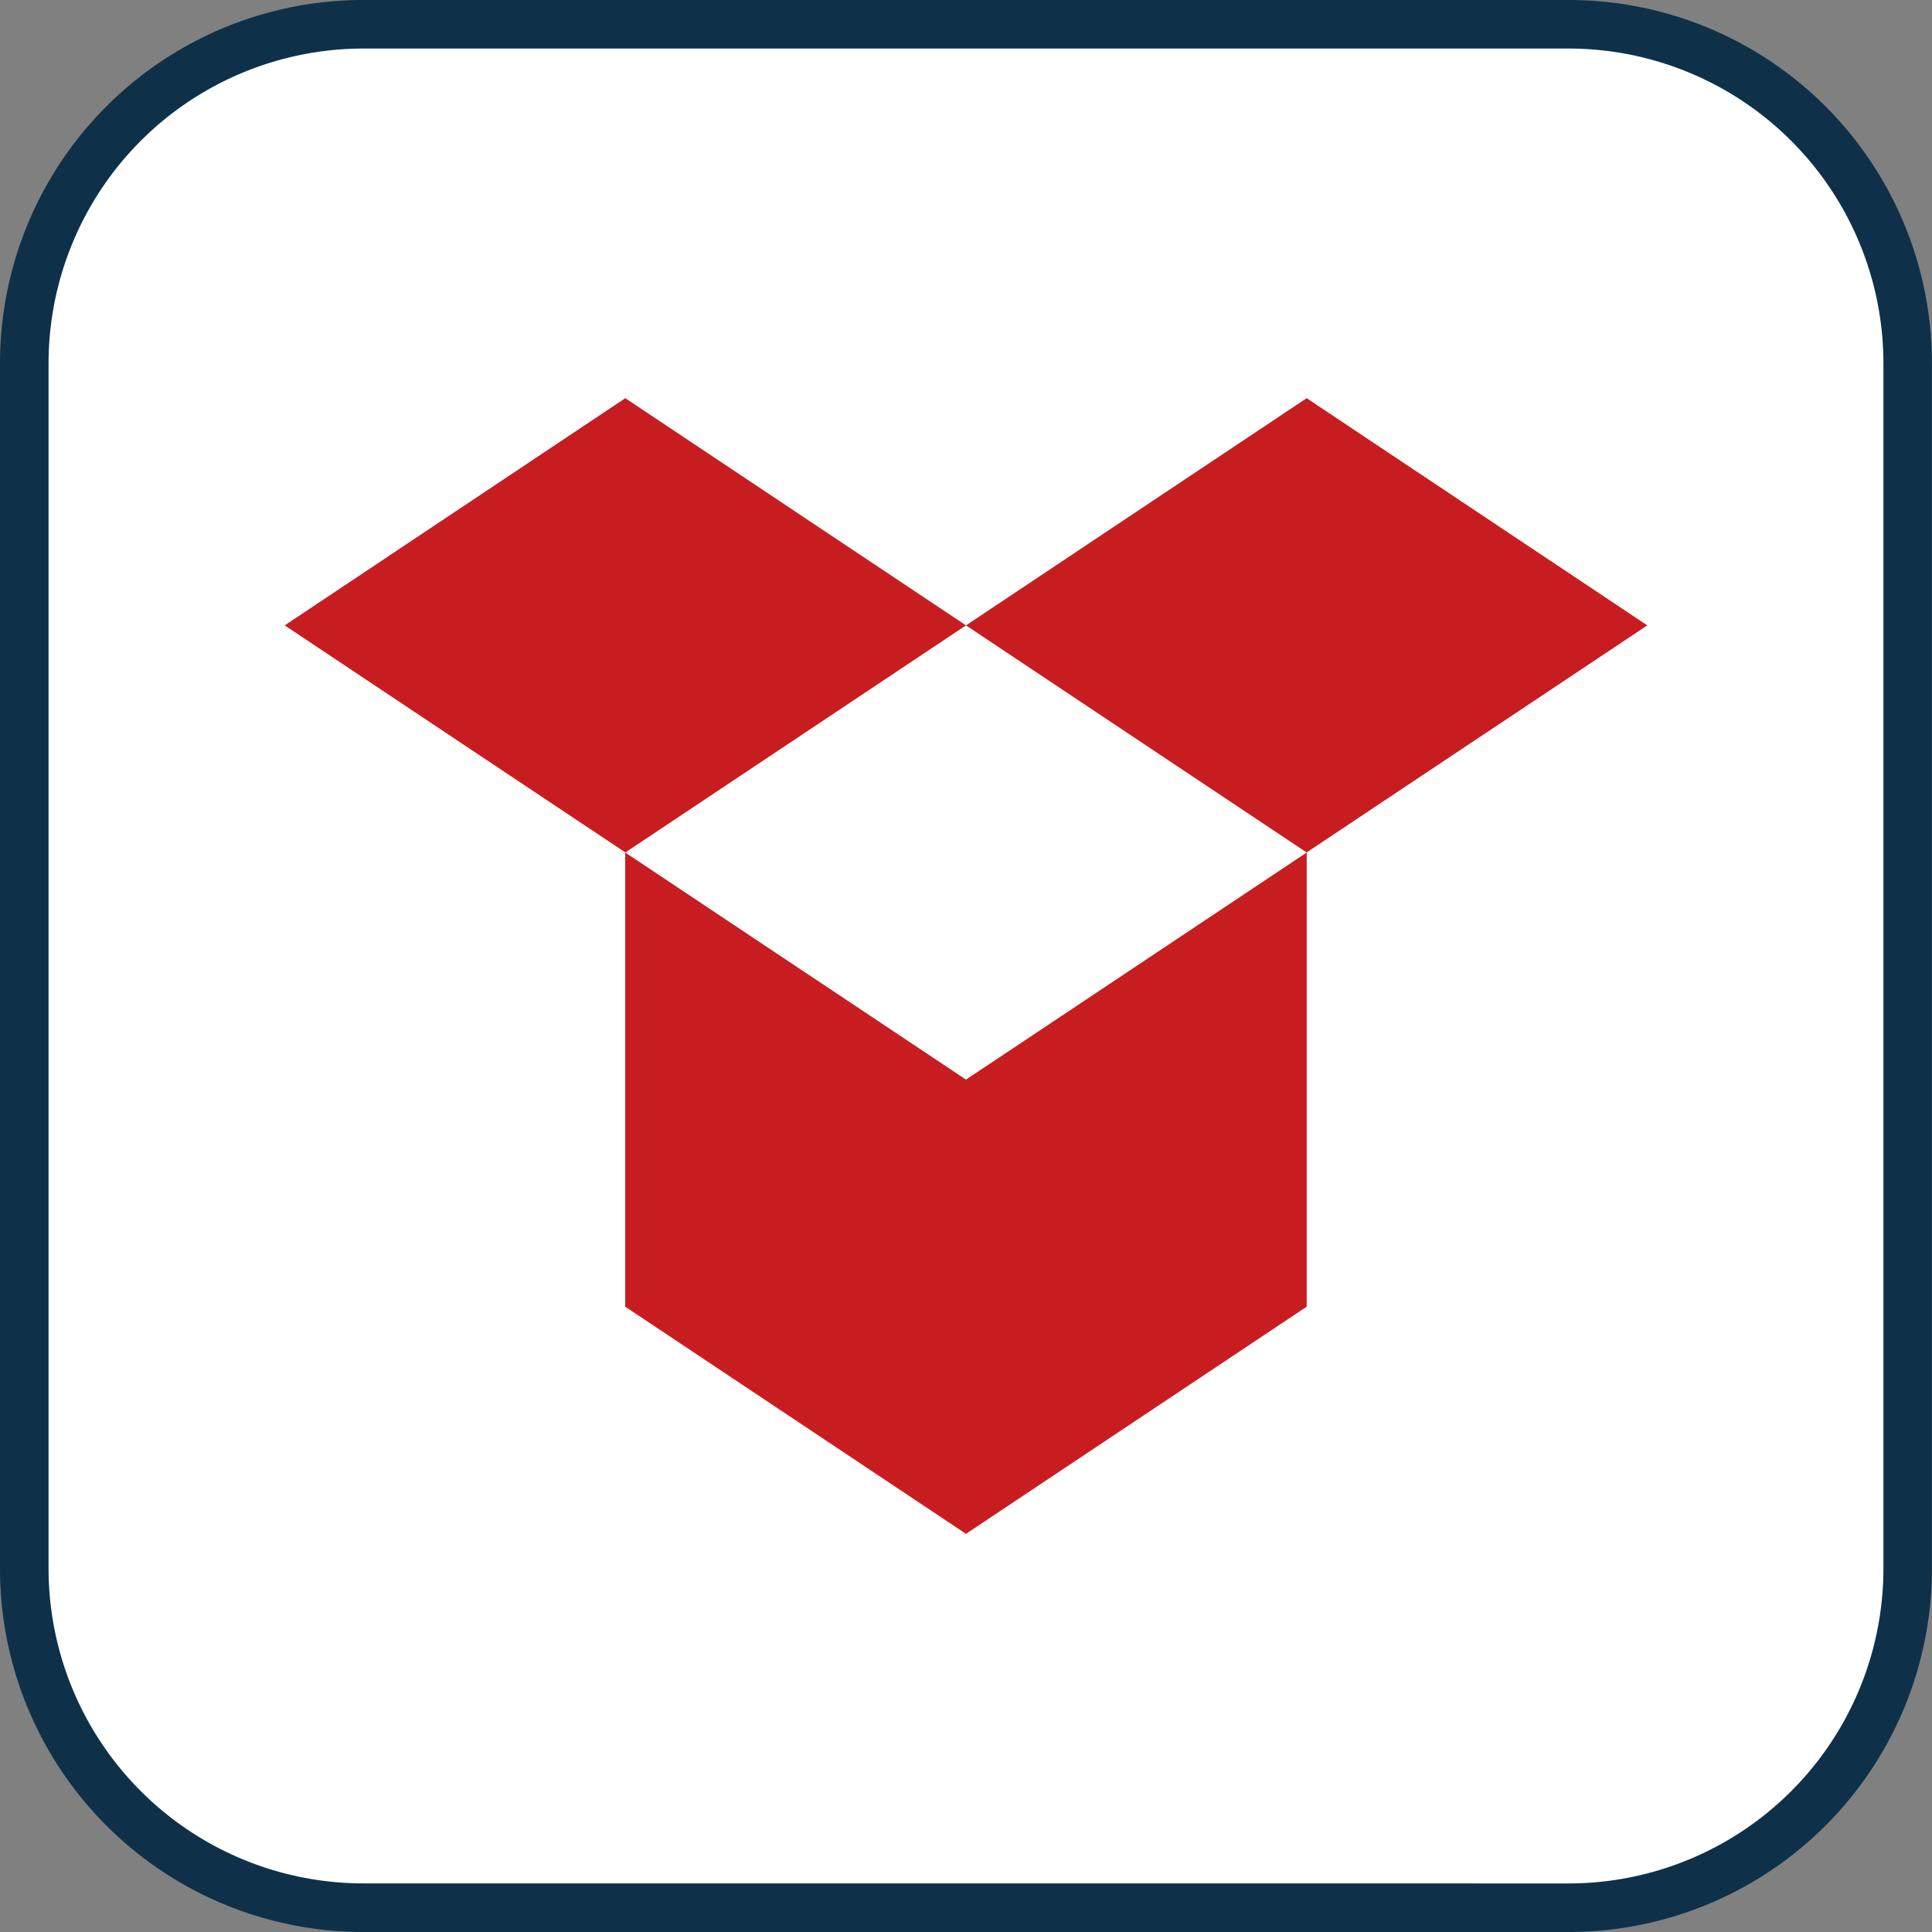 <svg xmlns="http://www.w3.org/2000/svg" width="107.477" height="107.477" viewBox="0 0 107.477 107.477">
  <rect x="0" y="0" width="107.477" height="107.477" fill="#808080" stroke="none"/>
  <g id="Raggruppa_4876" data-name="Raggruppa 4876" transform="translate(15775.351 -8029.757)">
    <path id="Tracciato_99671" data-name="Tracciato 99671" d="M18.872,0H85.9a18.872,18.872,0,0,1,18.872,18.872V85.9A18.873,18.873,0,0,1,85.9,104.776H18.873A18.873,18.873,0,0,1,0,85.9V18.872A18.872,18.872,0,0,1,18.872,0Z" transform="translate(-15774 8031.107)" fill="#fff"/>
    <path id="Tracciato_99671_-_Contorno" data-name="Tracciato 99671 - Contorno" d="M18.872-1.35H85.9a20.207,20.207,0,0,1,20.222,20.222V85.9A20.208,20.208,0,0,1,85.9,106.127H18.873A20.208,20.208,0,0,1-1.351,85.9V18.872A20.207,20.207,0,0,1,18.872-1.35ZM85.9,103.426A17.523,17.523,0,0,0,103.424,85.9V18.872A17.521,17.521,0,0,0,85.9,1.351H18.872A17.521,17.521,0,0,0,1.35,18.872V85.9a17.523,17.523,0,0,0,17.523,17.523Z" transform="translate(-15774 8031.107)" fill="#0e3149"/>
    <path id="Unione_34" data-name="Unione 34" d="M-12046.058-3709.569v-25.265l18.958,12.633,18.954-12.633v25.265l-18.954,12.638Zm18.958-37.9,18.951-12.639,18.949,12.639-18.952,12.632Zm-37.9,0,18.948-12.639,18.952,12.639-18.949,12.632Z" transform="translate(-3694.513 11812.016)" fill="#c81d20" stroke="rgba(0,0,0,0)" stroke-miterlimit="10" stroke-width="1"/>
  </g>
</svg>
